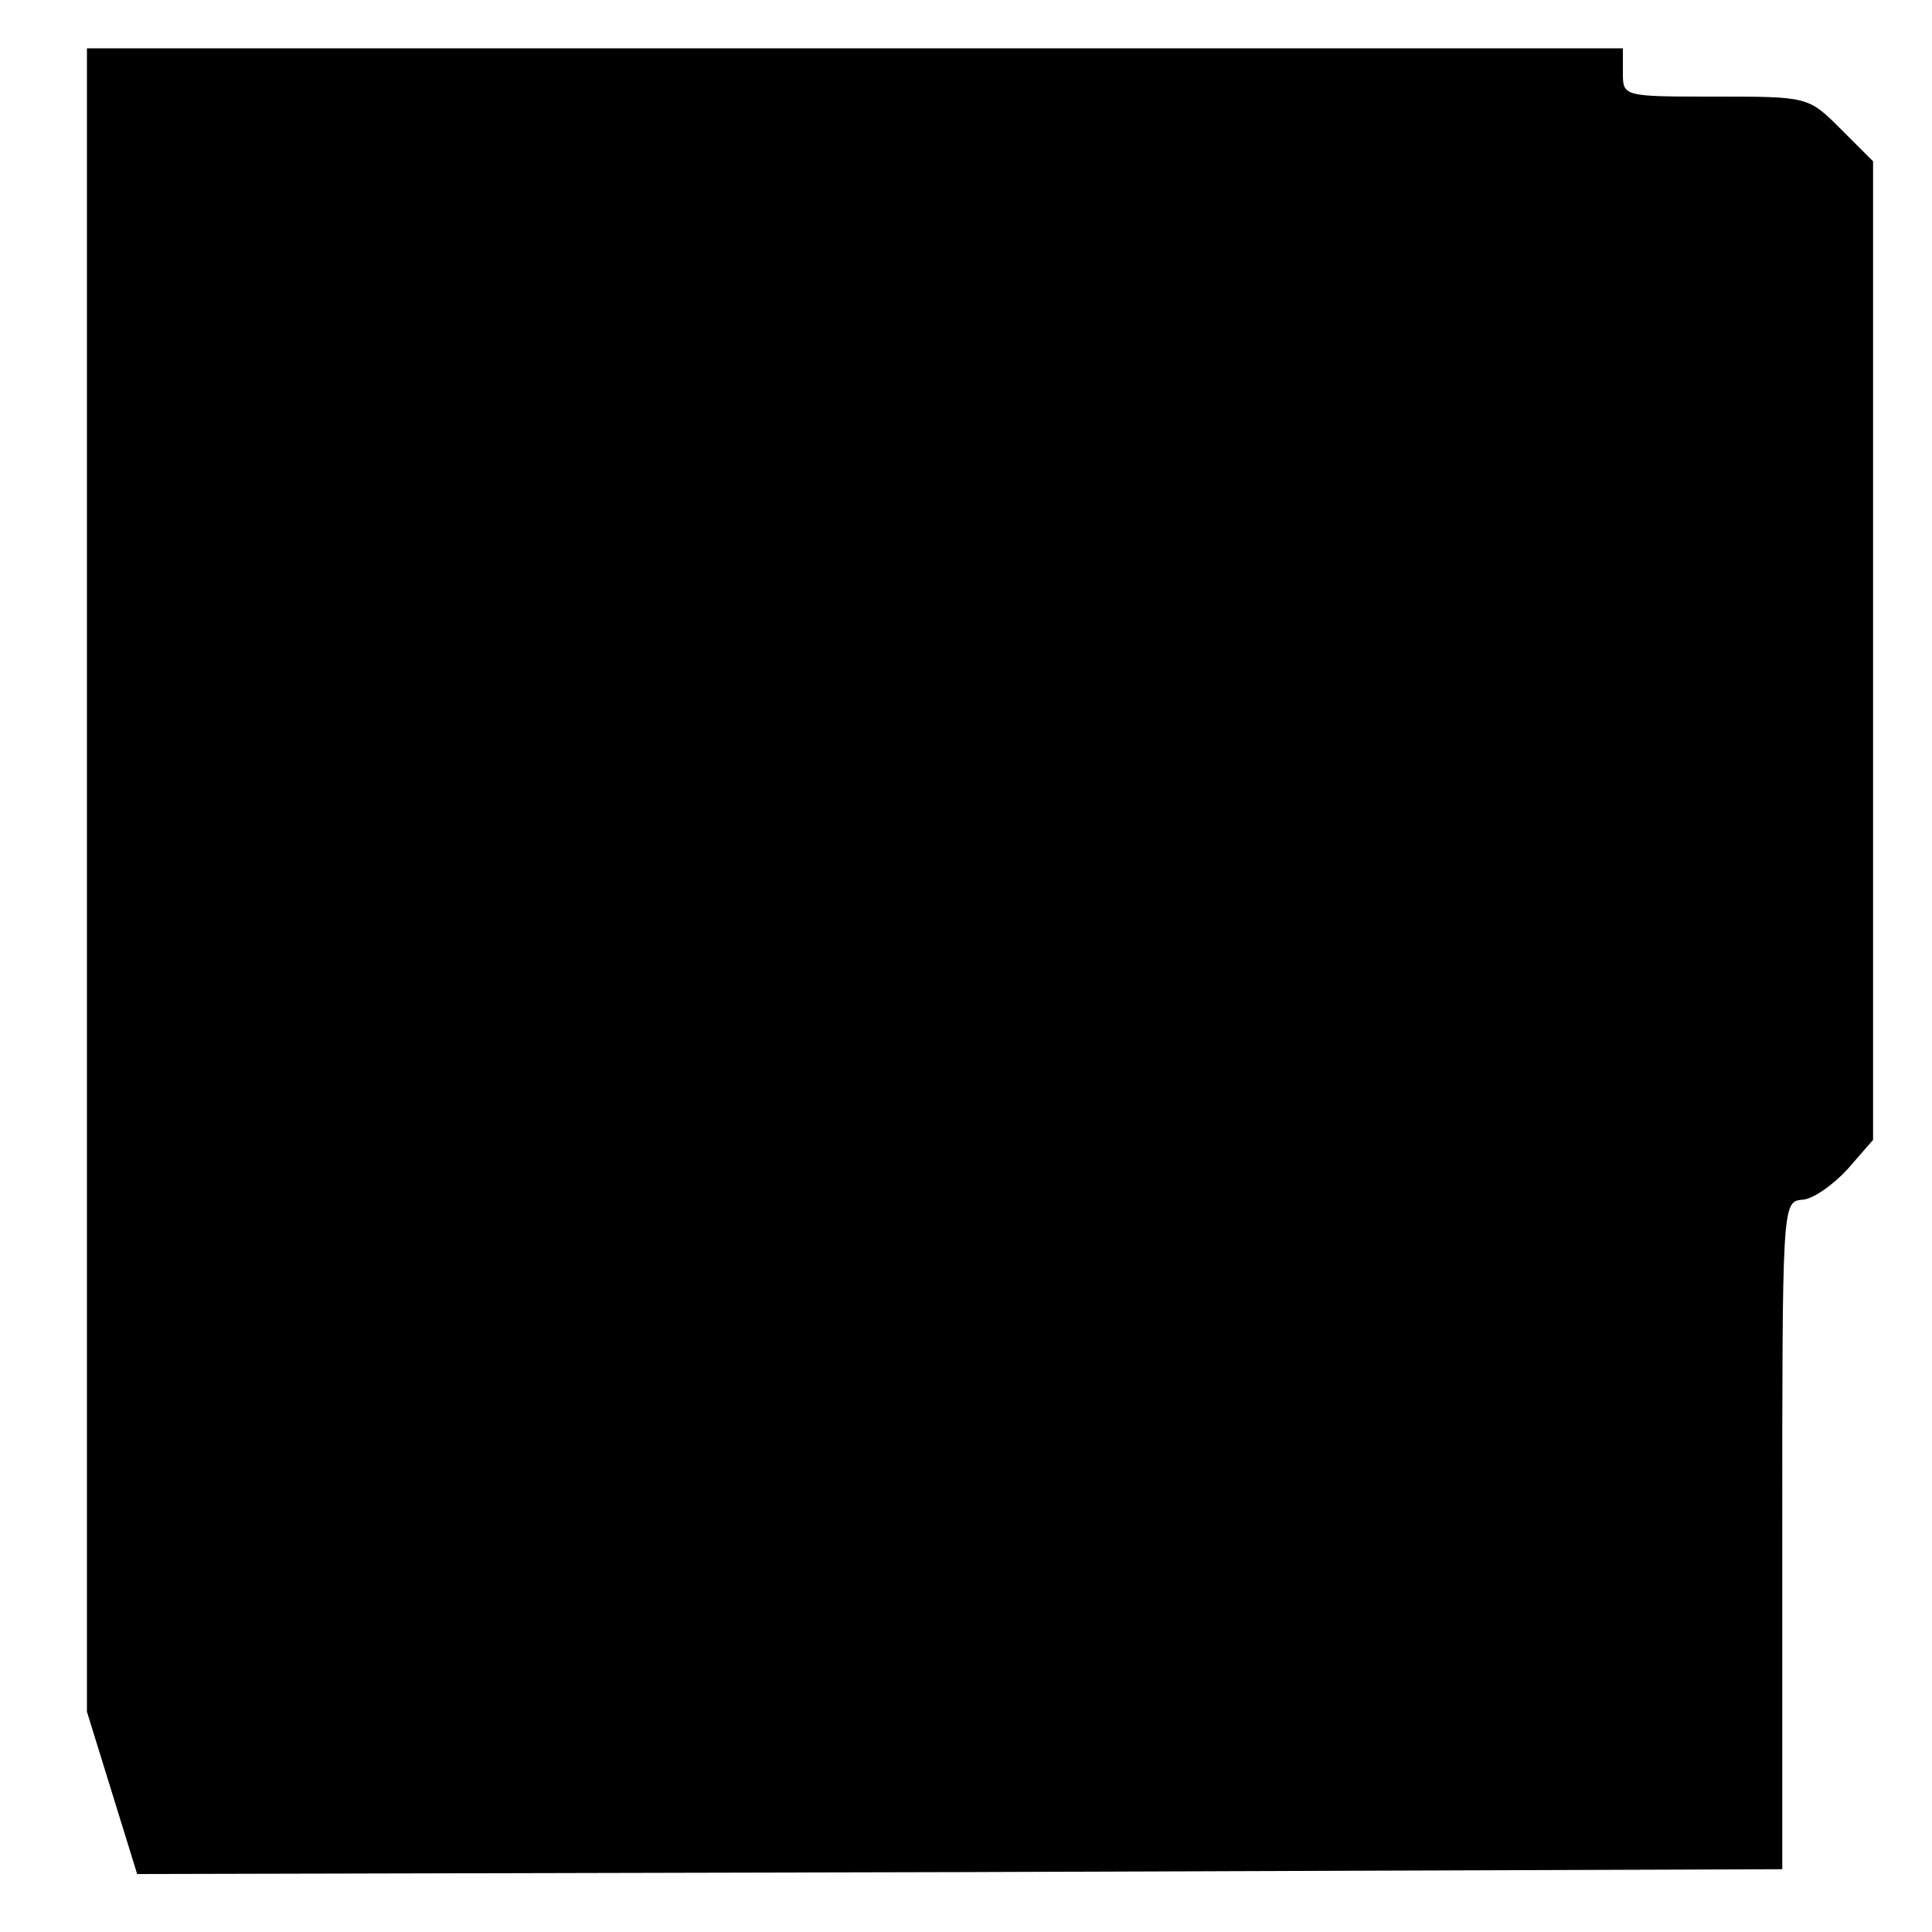 <?xml version="1.0" standalone="no"?>
<!DOCTYPE svg PUBLIC "-//W3C//DTD SVG 20010904//EN"
 "http://www.w3.org/TR/2001/REC-SVG-20010904/DTD/svg10.dtd">
<svg version="1.0" xmlns="http://www.w3.org/2000/svg"
 width="200pt" height="200pt" viewBox="0 0 200 200"
 preserveAspectRatio="xMidYMid meet">
<g transform="translate(0,200) scale(0.1,-0.1)"
fill="#000000" stroke="none">
<path d="M90 1089 l0 -861 26 -84 26 -84 852 2 851 3 0 346 c0 339 0 345 20
347 11 0 32 15 47 31 l27 31 0 506 0 507 -33 33 c-34 34 -34 34 -130 34 -96 0
-96 0 -96 25 l0 25 -795 0 -795 0 0 -861z"/>
</g>
</svg>
